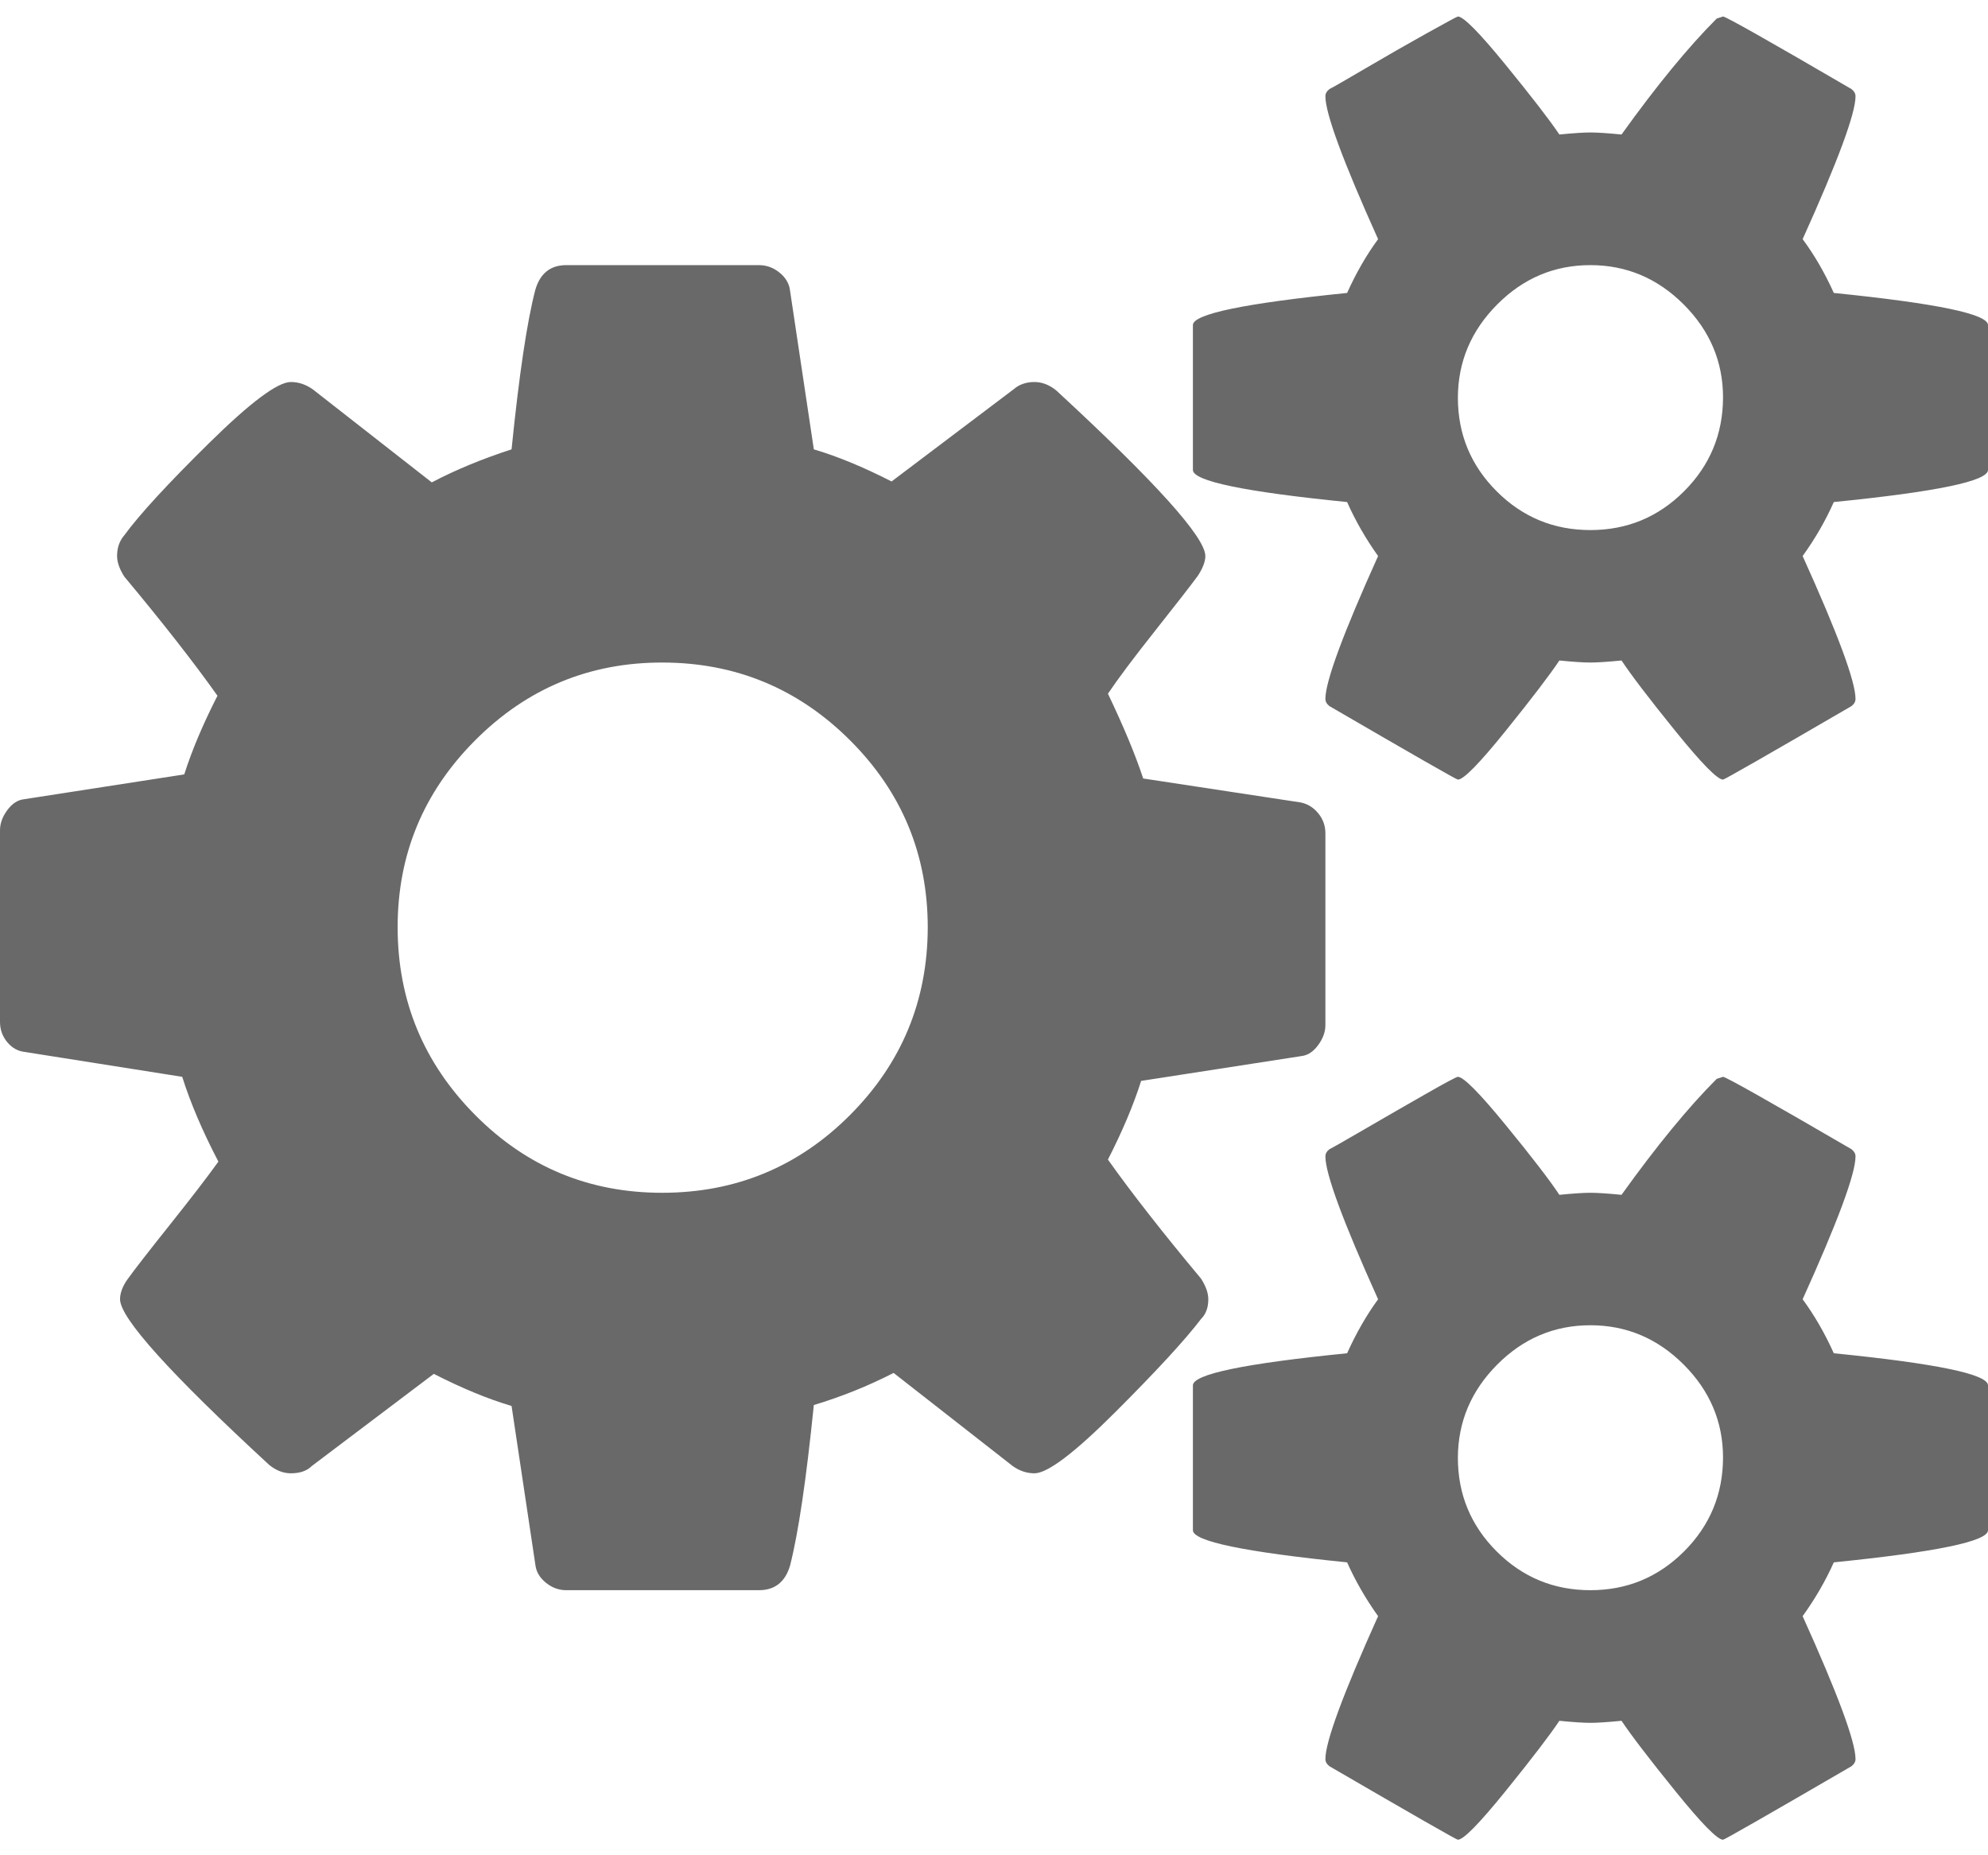 <svg height="1000" width="1071.4" xmlns="http://www.w3.org/2000/svg"><path fill="rgb(105,105,105)" d="M500 500q0 -59.2 -41.9 -101t-101 -41.9 -101 41.9 -41.8 101 41.8 101 101 41.9 101 -41.9T500 500zm428.6 285.7q0 -29 -21.2 -50.2t-50.3 -21.2 -50.2 21.2 -21.2 50.2q0 29.6 20.9 50.5t50.5 20.9 50.5 -20.9 21 -50.5zm0 -571.4q0 -29 -21.2 -50.2t-50.3 -21.2 -50.2 21.2 -21.2 50.2q0 29.6 20.9 50.5t50.5 20.9 50.5 -20.9 21 -50.5zM714.3 449.2v103.3q0 5.5 -3.9 10.8t-8.9 5.9L615 582.6q-6.2 19.5 -17.9 42.4 19 26.8 50.2 64.2 3.9 6.1 3.9 11.1 0 6.7 -3.9 10.6 -12.8 16.8 -46 50t-43.8 33.2q-6.2 0 -11.7 -3.9L481.6 740q-20.7 10.6 -43 17.3 -6.1 60.2 -12.8 86.5 -3.9 13.3 -16.8 13.3H305.2q-6.1 0 -11.1 -4.1t-5.6 -9.8l-12.8 -85.4q-19 -5.6 -41.9 -17.3L168 790.2q-3.9 3.9 -11.2 3.9 -6.1 0 -11.7 -4.5Q64.7 715.4 64.7 700.3q0 -5 3.9 -10.6 5.6 -7.8 22.9 -29.5t26.2 -34.1Q104.9 601.6 98.2 580.4L13.4 567q-5.6 -.6 -9.5 -5.3T0 550.8V447.5Q0 442 3.9 436.7t8.9 -5.9l86.5 -13.4q6.2 -19.5 17.9 -42.4Q98.2 348.2 67 310.8q-3.9 -6.1 -3.9 -11.1 0 -6.7 3.9 -11.2 12.2 -16.7 45.7 -49.7t44.1 -32.9q6.1 0 11.7 3.9l64.2 50.2q19 -10 43 -17.8 6.1 -60.3 12.8 -86 3.9 -13.3 16.7 -13.3H409q6.2 0 11.2 4.1t5.6 9.8l12.8 85.4q19 5.6 41.9 17.3l65.8 -49.7q4.5 -3.9 11.2 -3.9 6.1 0 11.7 4.5 80.4 74.2 80.4 89.3 0 4.4 -4 10.6 -6.6 8.9 -23.4 30.1t-25.1 33.5q12.8 26.8 19 45.7l84.8 12.9q5.6 1.1 9.5 5.8t3.9 10.9zm357.1 297.5v78.1q0 8.9 -83.1 17.3 -6.7 15 -16.8 29 28.5 63.1 28.5 77 0 2.2 -2.2 3.9 -68.1 39.6 -69.2 39.6 -4.5 0 -25.7 -26.2t-29 -37.9q-11.2 1.1 -16.8 1.1t-16.7 -1.1q-7.8 11.7 -29 37.9t-25.7 26.2q-1.1 0 -69.2 -39.6 -2.2 -1.7 -2.2 -3.9 0 -13.9 28.4 -77 -10 -14 -16.7 -29 -83.1 -8.4 -83.1 -17.3v-78.1q0 -9 83.1 -17.3 7.3 -16.2 16.7 -29.1 -28.4 -63 -28.4 -77 0 -2.2 2.2 -3.9 2.3 -1.1 19.5 -11.1t33 -19 16.7 -8.9q4.5 0 25.7 25.9t29 37.7q11.2 -1.1 16.7 -1.1t16.8 1.1q28.4 -39.6 51.3 -62.5l3.4 -1.1q2.2 0 69.2 39 2.2 1.7 2.2 3.9 0 14 -28.5 77 9.5 12.9 16.8 29.1 83.1 8.3 83.1 17.3zm0 -571.5v78.1q0 9 -83.1 17.3 -6.7 15.1 -16.8 29.1 28.5 63 28.5 77 0 2.2 -2.2 3.9 -68.1 39.6 -69.2 39.6 -4.5 0 -25.7 -26.2t-29 -38q-11.2 1.1 -16.8 1.1T840.4 356q-7.8 11.7 -29 38t-25.7 26.2q-1.1 0 -69.2 -39.6 -2.2 -1.7 -2.2 -3.9 0 -14 28.4 -77 -10 -14 -16.7 -29.1 -83.1 -8.3 -83.1 -17.3v-78.1q0 -8.9 83.1 -17.3 7.3 -16.2 16.7 -29 -28.4 -63.1 -28.4 -77 0 -2.2 2.2 -3.9 2.3 -1.1 19.5 -11.2t33 -18.9 16.7 -9q4.5 0 25.7 26t29 37.6q11.2 -1.1 16.7 -1.1t16.8 1.1Q902.3 32.9 925.2 10l3.4 -1.1q2.2 0 69.2 39.1 2.2 1.7 2.2 3.9 0 13.9 -28.5 77 9.5 12.8 16.8 29 83.1 8.4 83.1 17.3z"/></svg>